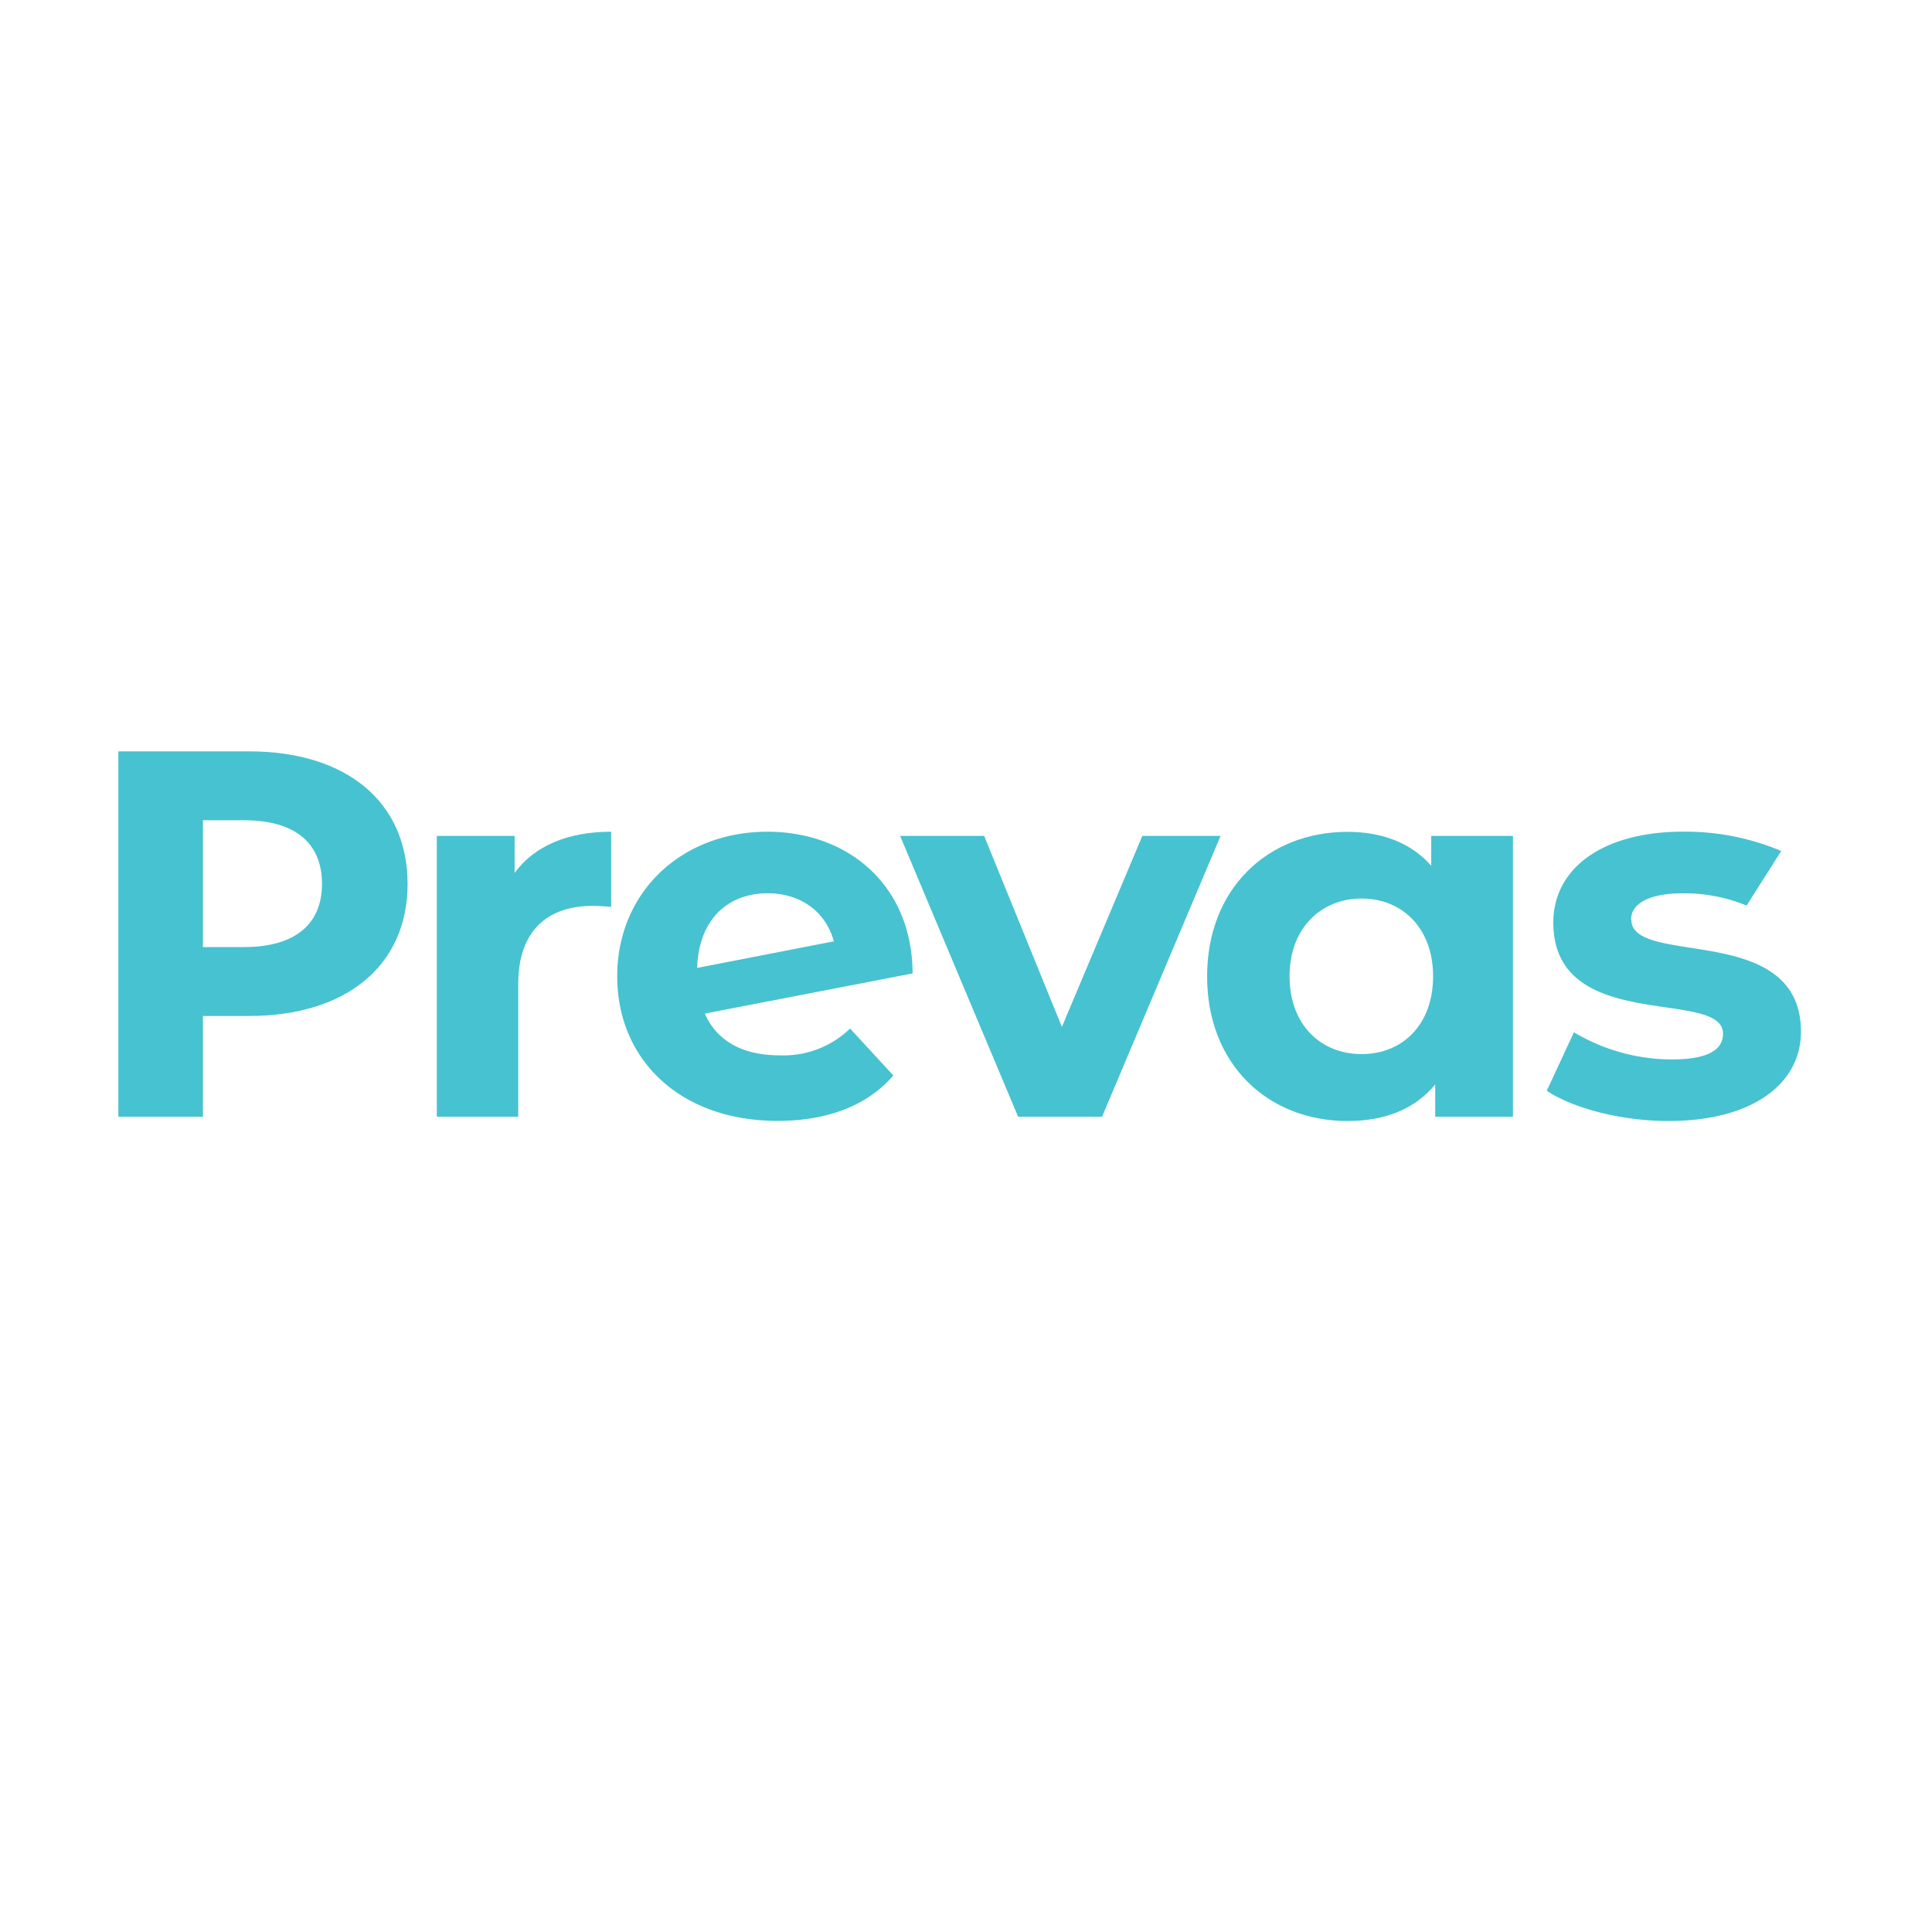 <svg id="Layer_1" data-name="Layer 1" xmlns="http://www.w3.org/2000/svg" viewBox="0 0 300 300">
  <title>prevas</title>
  <g>
    <path d="M63.29,137.25c0,12.65-9.48,20.51-24.64,20.51H31.51V173.4H18.38V116.67H38.65c15.16,0,24.64,7.86,24.64,20.58m-13.29,0c0-6.24-4.06-9.88-12.08-9.88H31.51v19.69h6.41c8,0,12.08-3.65,12.08-9.81" style="fill: #47c2d0"/>
    <path d="M94.9,129.15v11.67c-1.05-.08-1.86-.16-2.84-.16-7,0-11.59,3.81-11.59,12.16V173.4H67.83V129.8H79.91v5.75c3.08-4.21,8.26-6.4,15-6.4" style="fill: #47c2d0"/>
    <path d="M132,159.71l6.72,7.29c-4,4.62-10.13,7.05-18,7.05-15.08,0-24.88-9.48-24.88-22.45s9.89-22.45,23.34-22.45c12.32,0,22.45,8.1,22.53,22l-32.26,6.24c1.87,4.29,5.92,6.48,11.59,6.48A14.83,14.83,0,0,0,132,159.71m-23.75-9.41,21.23-4.13c-1.21-4.46-5-7.46-10.29-7.46-6.32,0-10.7,4.22-10.94,11.59" style="fill: #47c2d0"/>
    <polygon points="189.53 129.8 171.13 173.4 158.09 173.4 139.77 129.8 152.82 129.8 164.89 159.46 177.38 129.8 189.53 129.8" style="fill: #47c2d0"/>
    <path d="M234.93,129.8v43.6H222.86v-5c-3.16,3.81-7.78,5.67-13.62,5.67-12.32,0-21.8-8.75-21.8-22.45s9.48-22.45,21.8-22.45c5.35,0,9.89,1.7,13,5.27V129.8Zm-12.4,21.8c0-7.54-4.86-12.08-11.1-12.08s-11.19,4.54-11.19,12.08,4.87,12.08,11.19,12.08,11.1-4.54,11.1-12.08" style="fill: #47c2d0"/>
    <path d="M253.28,142.77c0-2.27,2.43-4.06,8.11-4.06a25.36,25.36,0,0,1,9.82,1.91l5.38-8.48a38.33,38.33,0,0,0-15.2-3c-12.73,0-20.19,5.83-20.19,14.1,0,17.43,26.35,10.13,26.35,17.27,0,2.43-2.19,4-8,4a29.74,29.74,0,0,1-15.15-4.22l-4.22,9.08c4,2.68,11.51,4.7,18.89,4.7,13,0,20.58-5.75,20.58-13.86,0-17.18-26.34-10-26.34-17.42" style="fill: #47c2d0"/>
  </g>
</svg>
